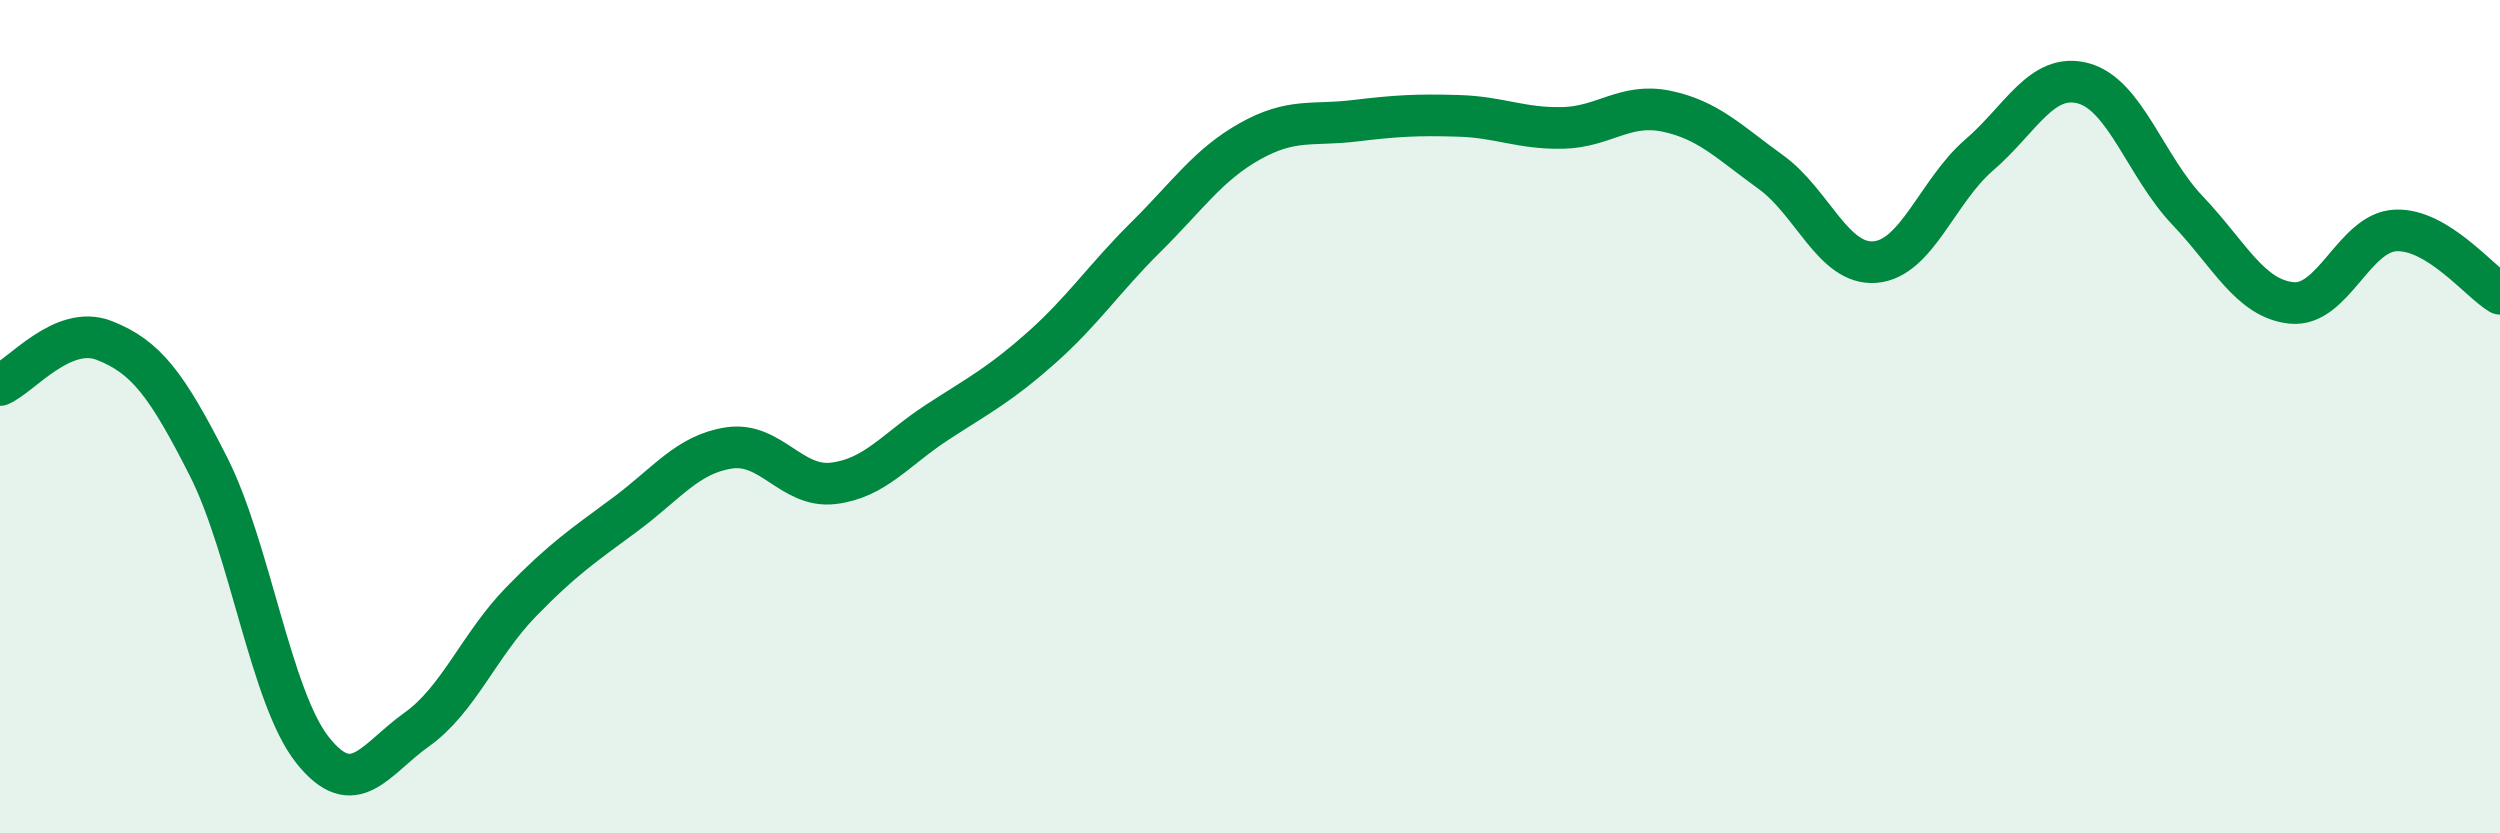 
    <svg width="60" height="20" viewBox="0 0 60 20" xmlns="http://www.w3.org/2000/svg">
      <path
        d="M 0,9.24 C 0.5,9.03 1.5,7.78 2.5,8.17 C 3.5,8.56 4,9.22 5,11.19 C 6,13.16 6.5,16.74 7.5,18 C 8.5,19.26 9,18.22 10,17.51 C 11,16.8 11.5,15.48 12.5,14.45 C 13.5,13.42 14,13.09 15,12.35 C 16,11.61 16.5,10.9 17.5,10.75 C 18.5,10.6 19,11.72 20,11.6 C 21,11.48 21.5,10.78 22.5,10.13 C 23.5,9.48 24,9.23 25,8.34 C 26,7.45 26.5,6.68 27.5,5.69 C 28.5,4.7 29,3.95 30,3.39 C 31,2.83 31.5,3.02 32.5,2.9 C 33.5,2.78 34,2.75 35,2.78 C 36,2.81 36.5,3.09 37.5,3.07 C 38.5,3.05 39,2.46 40,2.67 C 41,2.88 41.5,3.41 42.5,4.13 C 43.5,4.85 44,6.37 45,6.29 C 46,6.21 46.5,4.58 47.5,3.72 C 48.5,2.86 49,1.73 50,2 C 51,2.27 51.5,4 52.5,5.05 C 53.5,6.1 54,7.17 55,7.27 C 56,7.37 56.5,5.57 57.5,5.53 C 58.5,5.49 59.5,6.75 60,7.05L60 20L0 20Z"
        fill="#008740"
        opacity="0.1"
        stroke-linecap="round"
        stroke-linejoin="round"
      />
      <path
        d="M 0,9.24 C 0.5,9.03 1.5,7.78 2.5,8.17 C 3.5,8.56 4,9.22 5,11.19 C 6,13.16 6.5,16.74 7.5,18 C 8.5,19.26 9,18.22 10,17.51 C 11,16.8 11.5,15.48 12.5,14.45 C 13.5,13.42 14,13.09 15,12.35 C 16,11.61 16.5,10.9 17.5,10.75 C 18.5,10.6 19,11.72 20,11.6 C 21,11.48 21.5,10.78 22.5,10.13 C 23.5,9.48 24,9.23 25,8.34 C 26,7.45 26.5,6.68 27.5,5.69 C 28.5,4.7 29,3.95 30,3.39 C 31,2.83 31.5,3.02 32.5,2.9 C 33.5,2.78 34,2.75 35,2.78 C 36,2.81 36.5,3.09 37.5,3.07 C 38.5,3.05 39,2.46 40,2.67 C 41,2.88 41.5,3.41 42.5,4.13 C 43.5,4.85 44,6.37 45,6.29 C 46,6.21 46.5,4.58 47.5,3.72 C 48.5,2.86 49,1.73 50,2 C 51,2.27 51.5,4 52.5,5.05 C 53.5,6.1 54,7.17 55,7.27 C 56,7.37 56.5,5.57 57.5,5.53 C 58.5,5.49 59.5,6.75 60,7.05"
        stroke="#008740"
        stroke-width="1"
        fill="none"
        stroke-linecap="round"
        stroke-linejoin="round"
      />
    </svg>
  